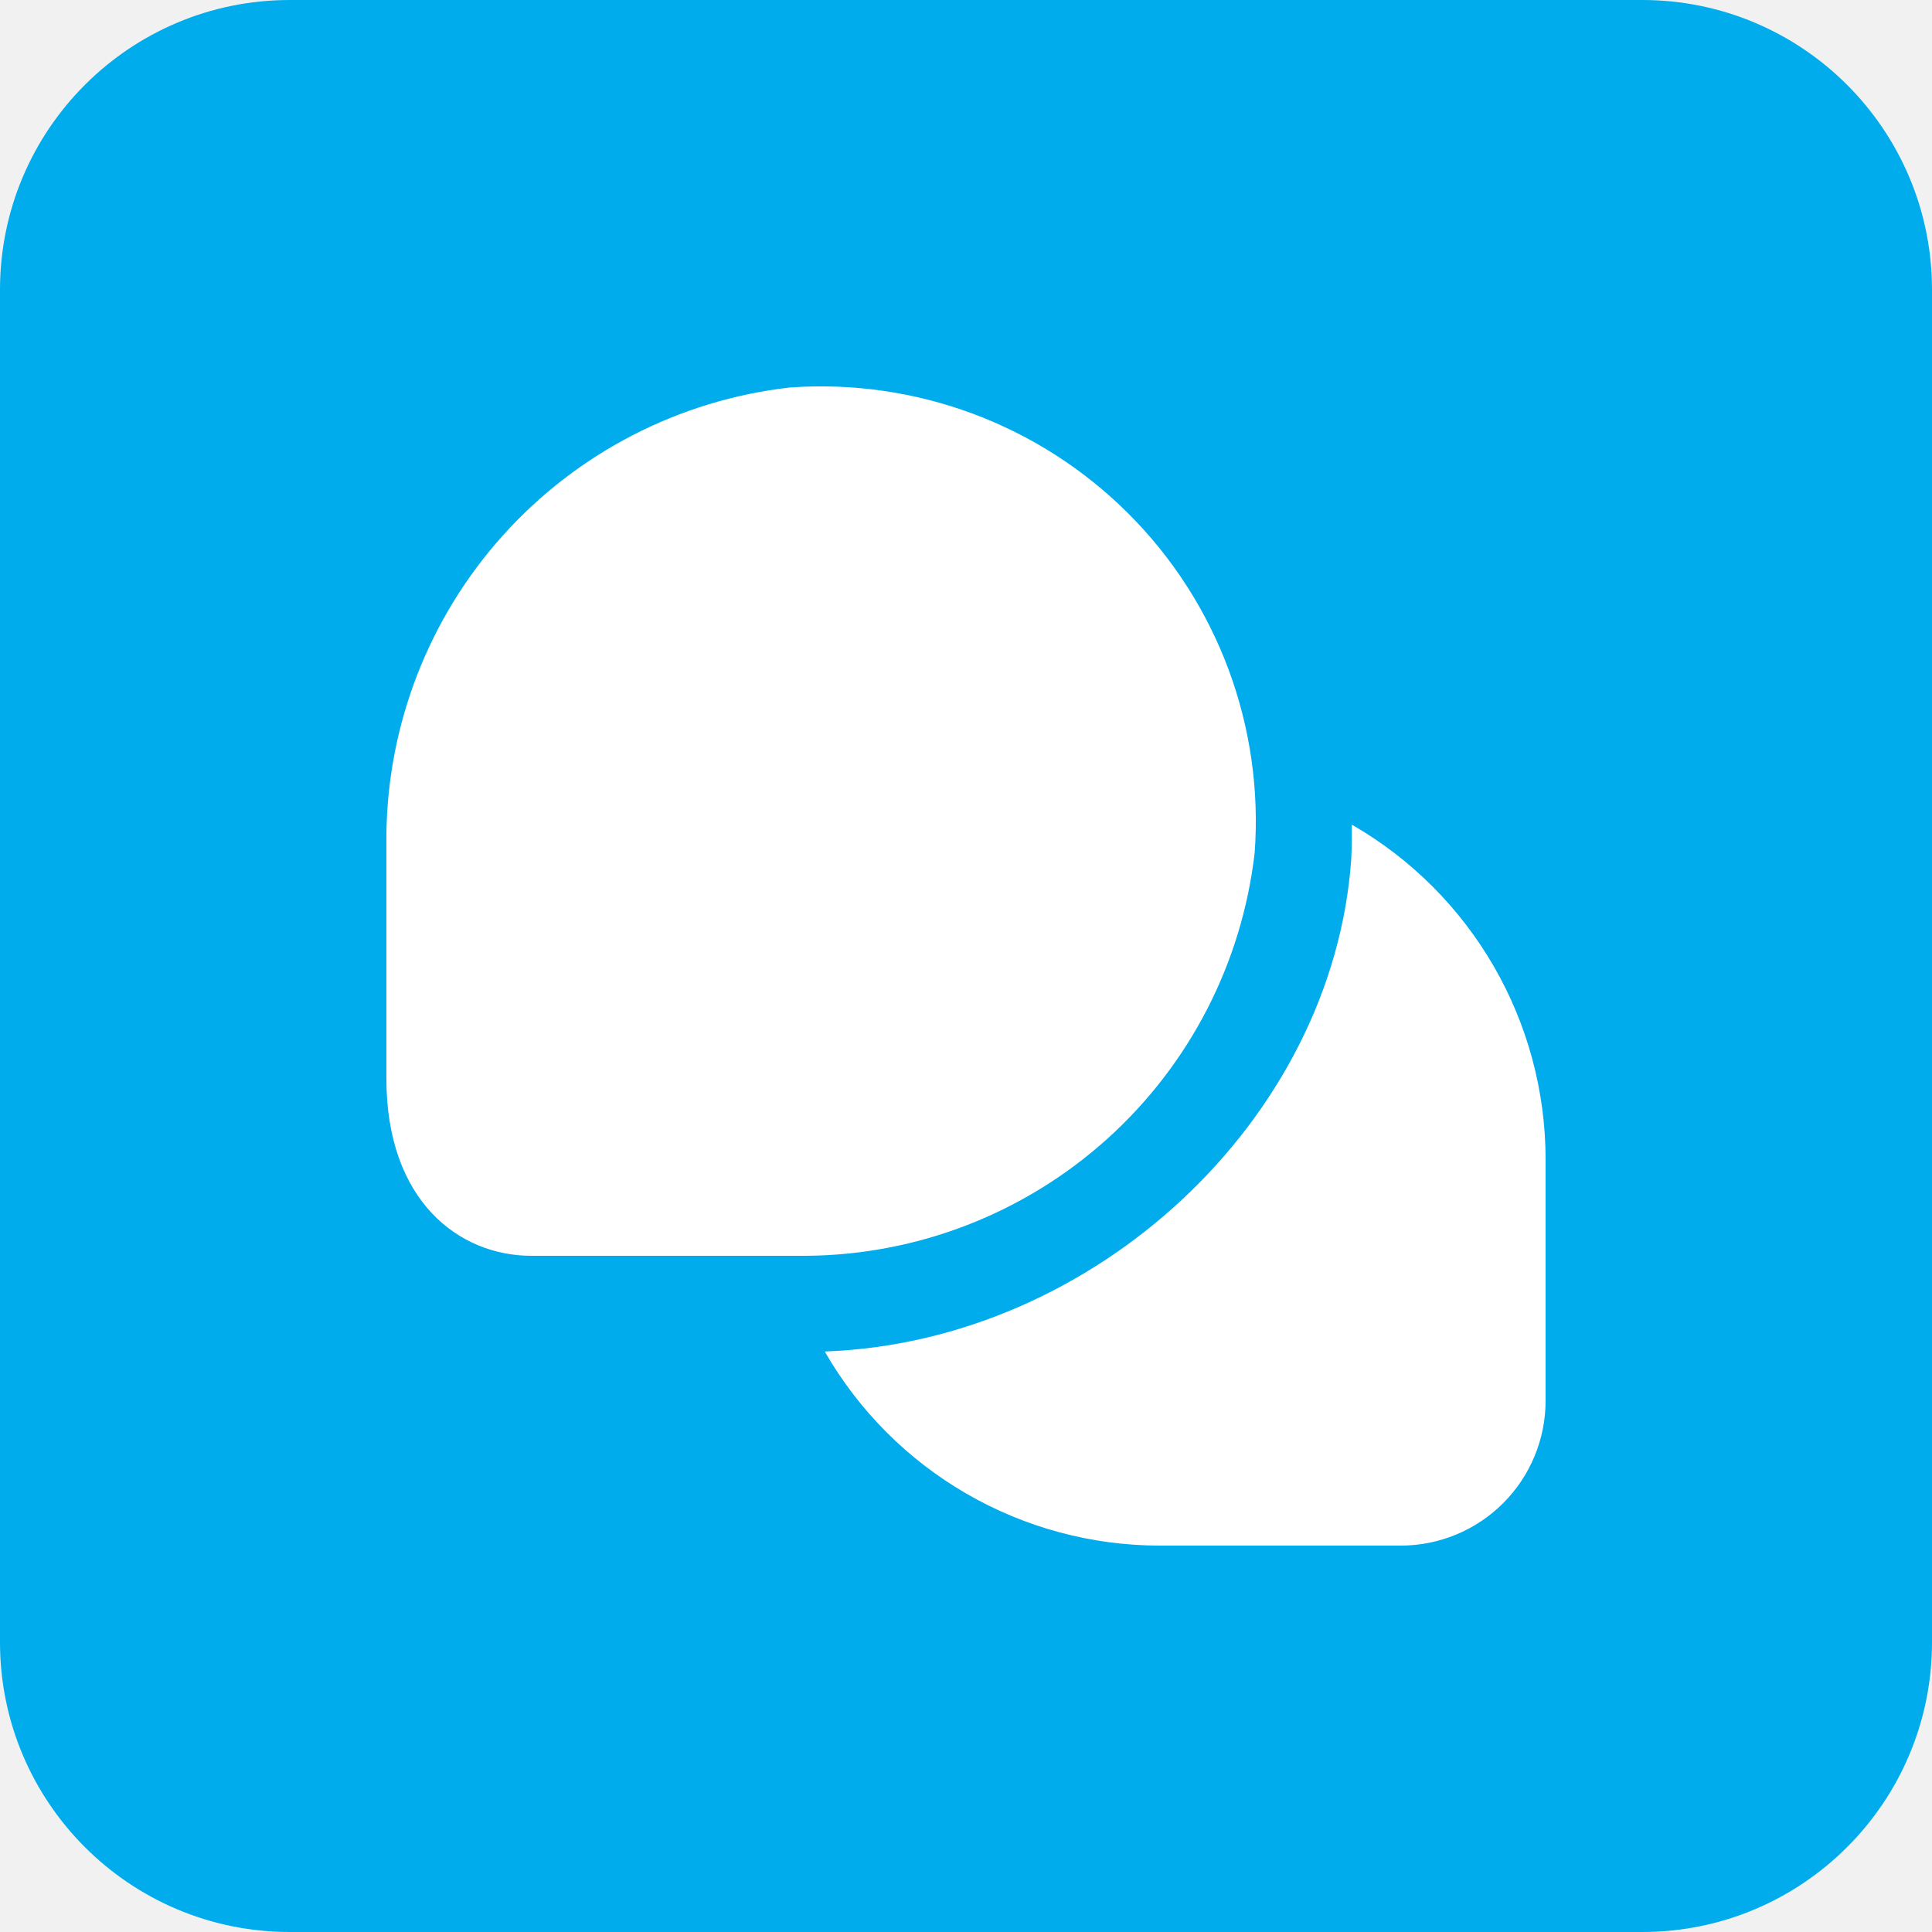 <svg width="80" height="80" viewBox="0 0 80 80" fill="none" xmlns="http://www.w3.org/2000/svg">
<rect width="80" height="80" fill="#F1F1F1"/>
<rect x="-419.5" y="-19.5" width="819" height="919" rx="4.5" stroke="#9747FF" stroke-dasharray="10 5"/>
<path d="M0 12C0 5.373 5.373 0 12 0H68C74.627 0 80 5.373 80 12V68C80 74.627 74.627 80 68 80H12C5.373 80 0 74.627 0 68V12Z" fill="#00ACEC"/>
<g clip-path="url(#clip0_3738_19145)">
<path d="M33.4 52H22C19.014 52 16 49.732 16 44.668V34.588C16.042 29.992 17.763 25.571 20.838 22.155C23.914 18.74 28.132 16.567 32.698 16.046C35.275 15.859 37.861 16.229 40.283 17.13C42.704 18.032 44.902 19.444 46.729 21.271C48.556 23.098 49.968 25.296 50.87 27.717C51.771 30.139 52.141 32.725 51.954 35.302C51.432 39.87 49.257 44.089 45.84 47.165C42.422 50.241 37.998 51.961 33.4 52ZM56 34.16H55.976C55.976 34.634 55.976 35.108 55.952 35.584C55.18 46.4 45.294 55.556 34.168 55.962V55.992C35.569 58.422 37.585 60.441 40.013 61.847C42.44 63.252 45.195 63.995 48 64H58C59.591 64 61.117 63.368 62.243 62.243C63.368 61.117 64 59.591 64 58V48C63.997 45.194 63.257 42.438 61.852 40.009C60.448 37.58 58.43 35.563 56 34.16Z" fill="white"/>
</g>
<defs>
<clipPath id="clip0_3738_19145">
<rect width="48" height="48" fill="white" transform="translate(16 16)"/>
</clipPath>
</defs>
</svg>

